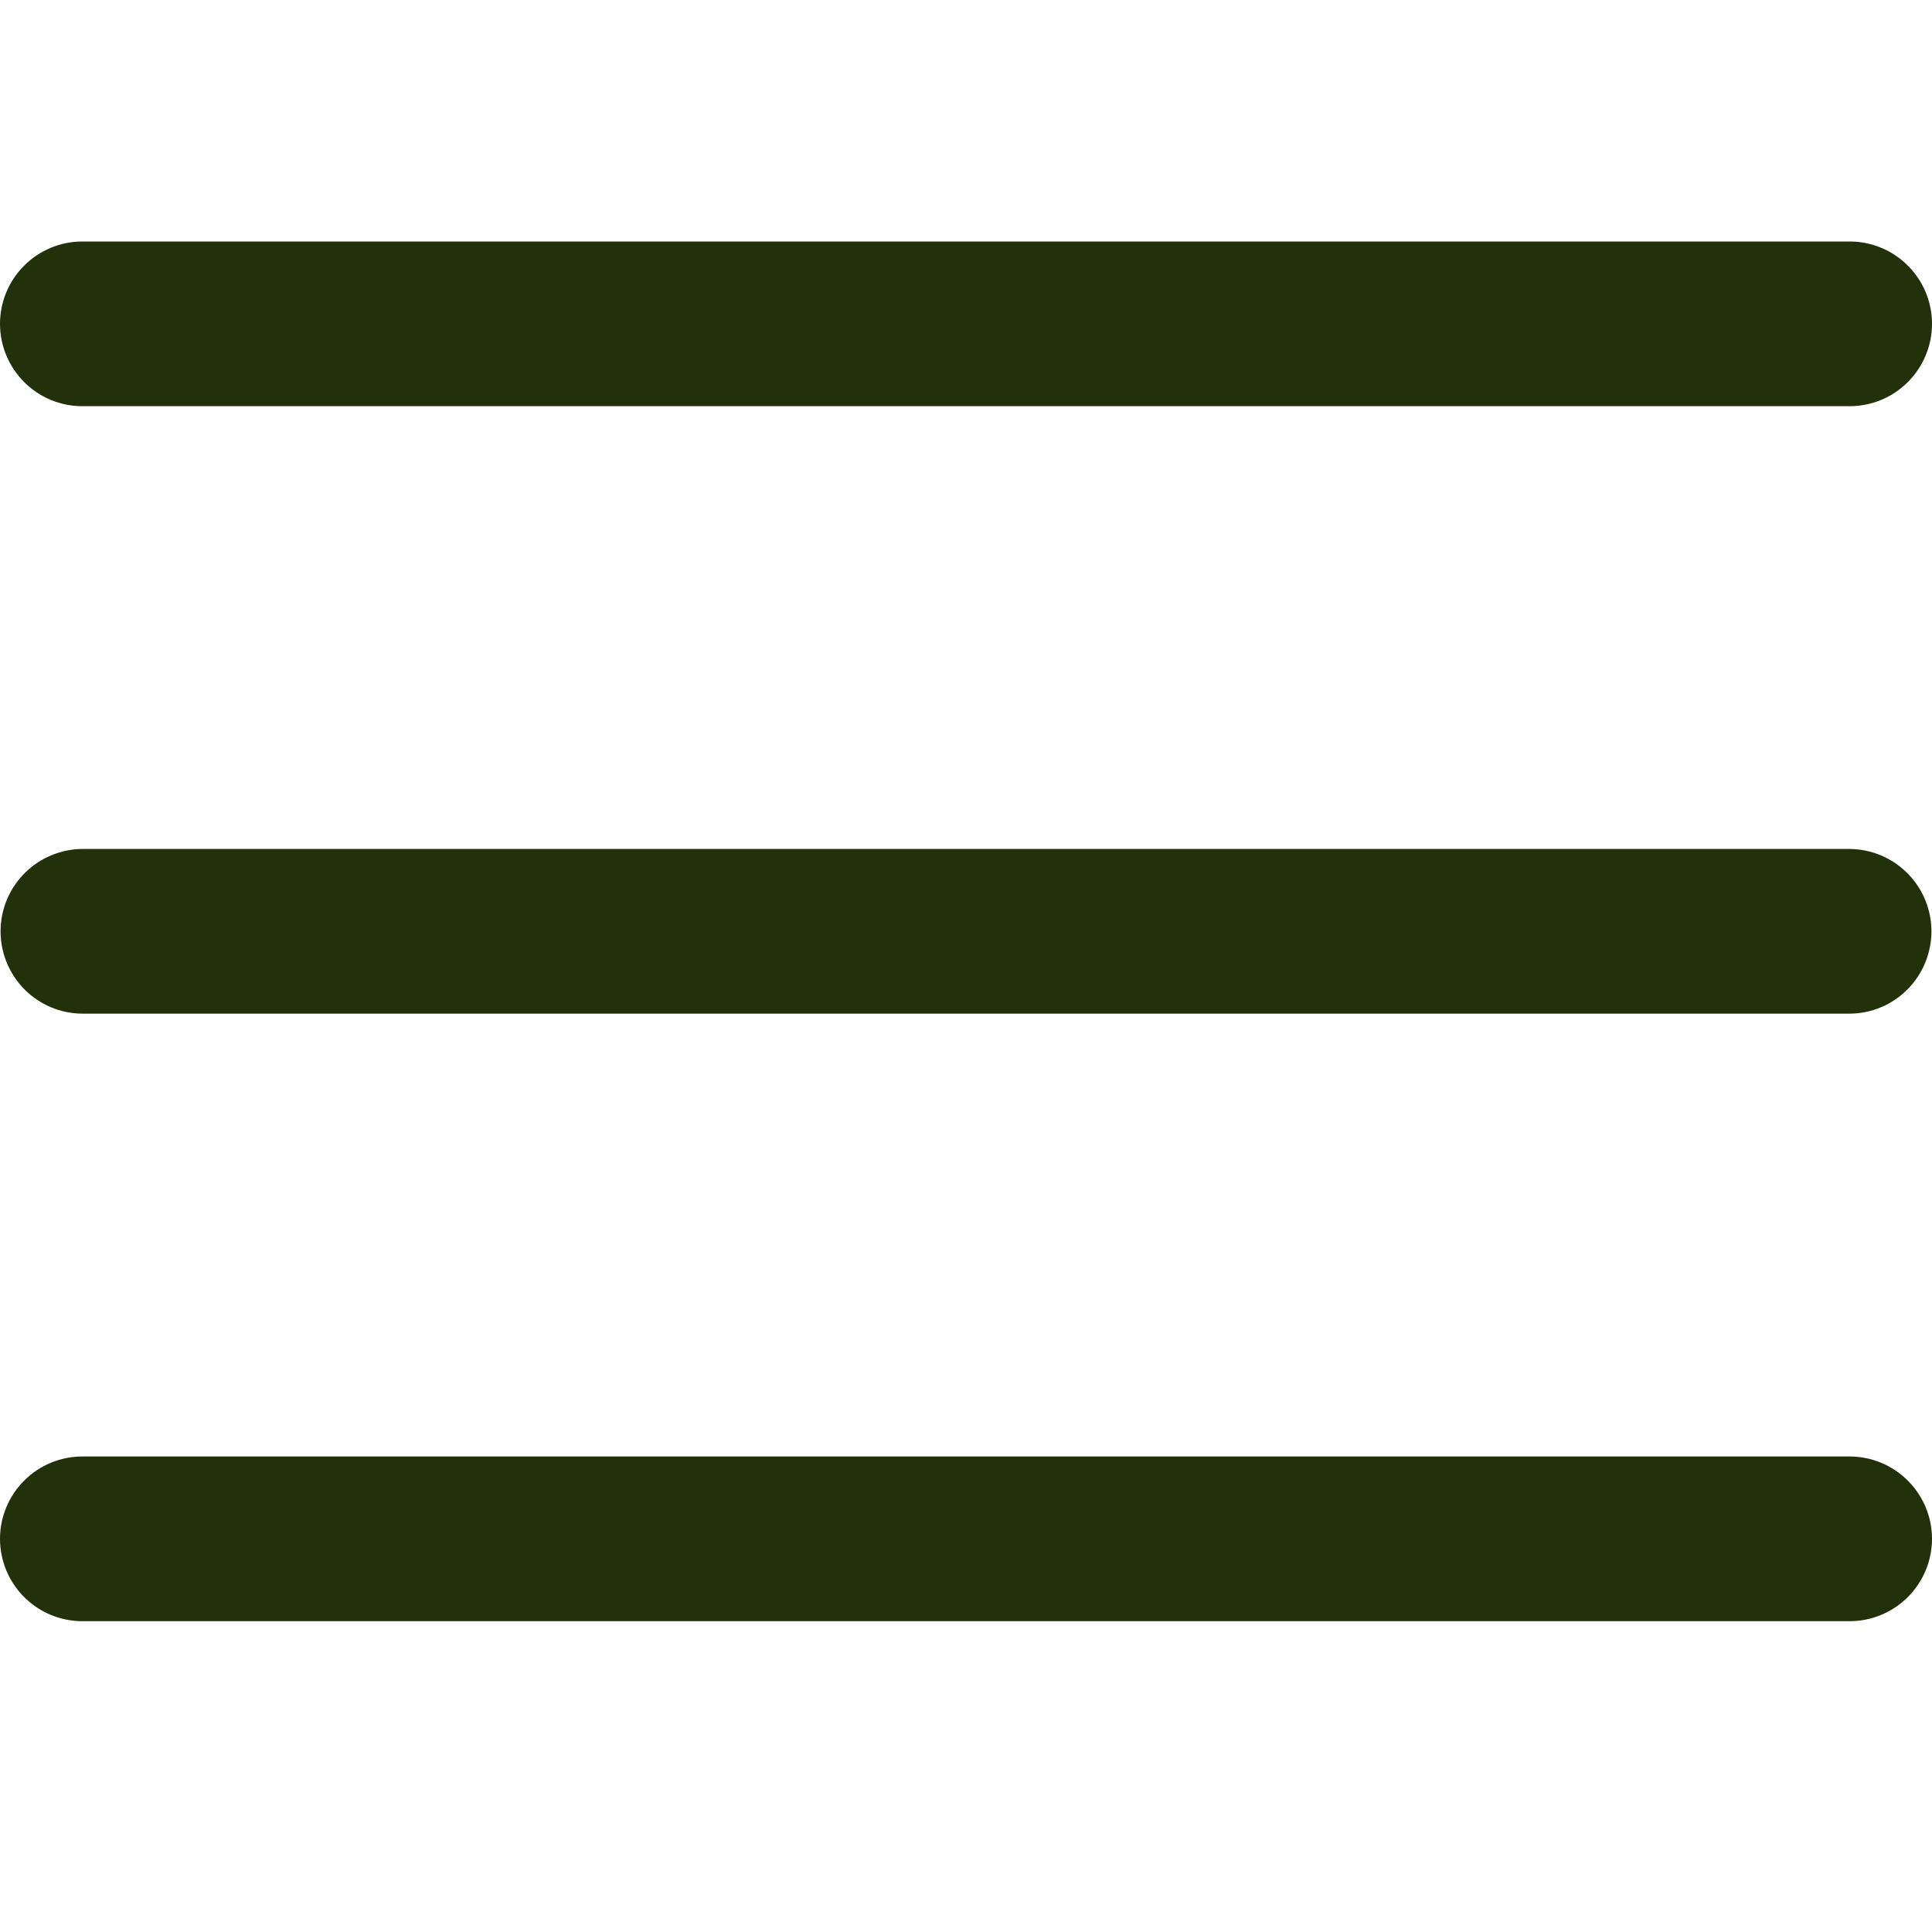 <svg width="24" height="24" viewBox="0 0 24 24" fill="none" xmlns="http://www.w3.org/2000/svg">
<path d="M24 19.116C24 19.387 23.892 19.647 23.7 19.839C23.508 20.031 23.248 20.139 22.977 20.139H1.023C0.752 20.139 0.491 20.031 0.3 19.839C0.108 19.648 0 19.387 0 19.116C0 18.845 0.108 18.585 0.3 18.393C0.491 18.201 0.752 18.093 1.023 18.093H22.977C23.248 18.093 23.508 18.201 23.7 18.393C23.892 18.585 24 18.845 24 19.116ZM22.977 10.546H1.023C0.753 10.548 0.494 10.657 0.304 10.849C0.114 11.04 0.007 11.299 0.007 11.569C0.007 11.839 0.114 12.099 0.304 12.29C0.494 12.482 0.753 12.591 1.023 12.592H22.977C23.247 12.591 23.506 12.482 23.696 12.29C23.886 12.099 23.993 11.839 23.993 11.569C23.993 11.299 23.886 11.04 23.696 10.849C23.506 10.657 23.247 10.548 22.977 10.546ZM1.023 5.046H22.977C23.111 5.046 23.244 5.019 23.369 4.968C23.493 4.916 23.605 4.841 23.7 4.746C23.795 4.651 23.871 4.538 23.922 4.414C23.974 4.29 24 4.157 24 4.023C24 3.889 23.974 3.756 23.922 3.631C23.871 3.507 23.795 3.395 23.7 3.3C23.605 3.205 23.493 3.129 23.369 3.078C23.244 3.026 23.111 3 22.977 3H1.023C0.752 3 0.491 3.108 0.3 3.3C0.108 3.491 2.15551e-08 3.752 2.15551e-08 4.023C2.15552e-08 4.294 0.108 4.554 0.3 4.746C0.491 4.938 0.752 5.046 1.023 5.046Z" fill="#23310A"/>
</svg>
